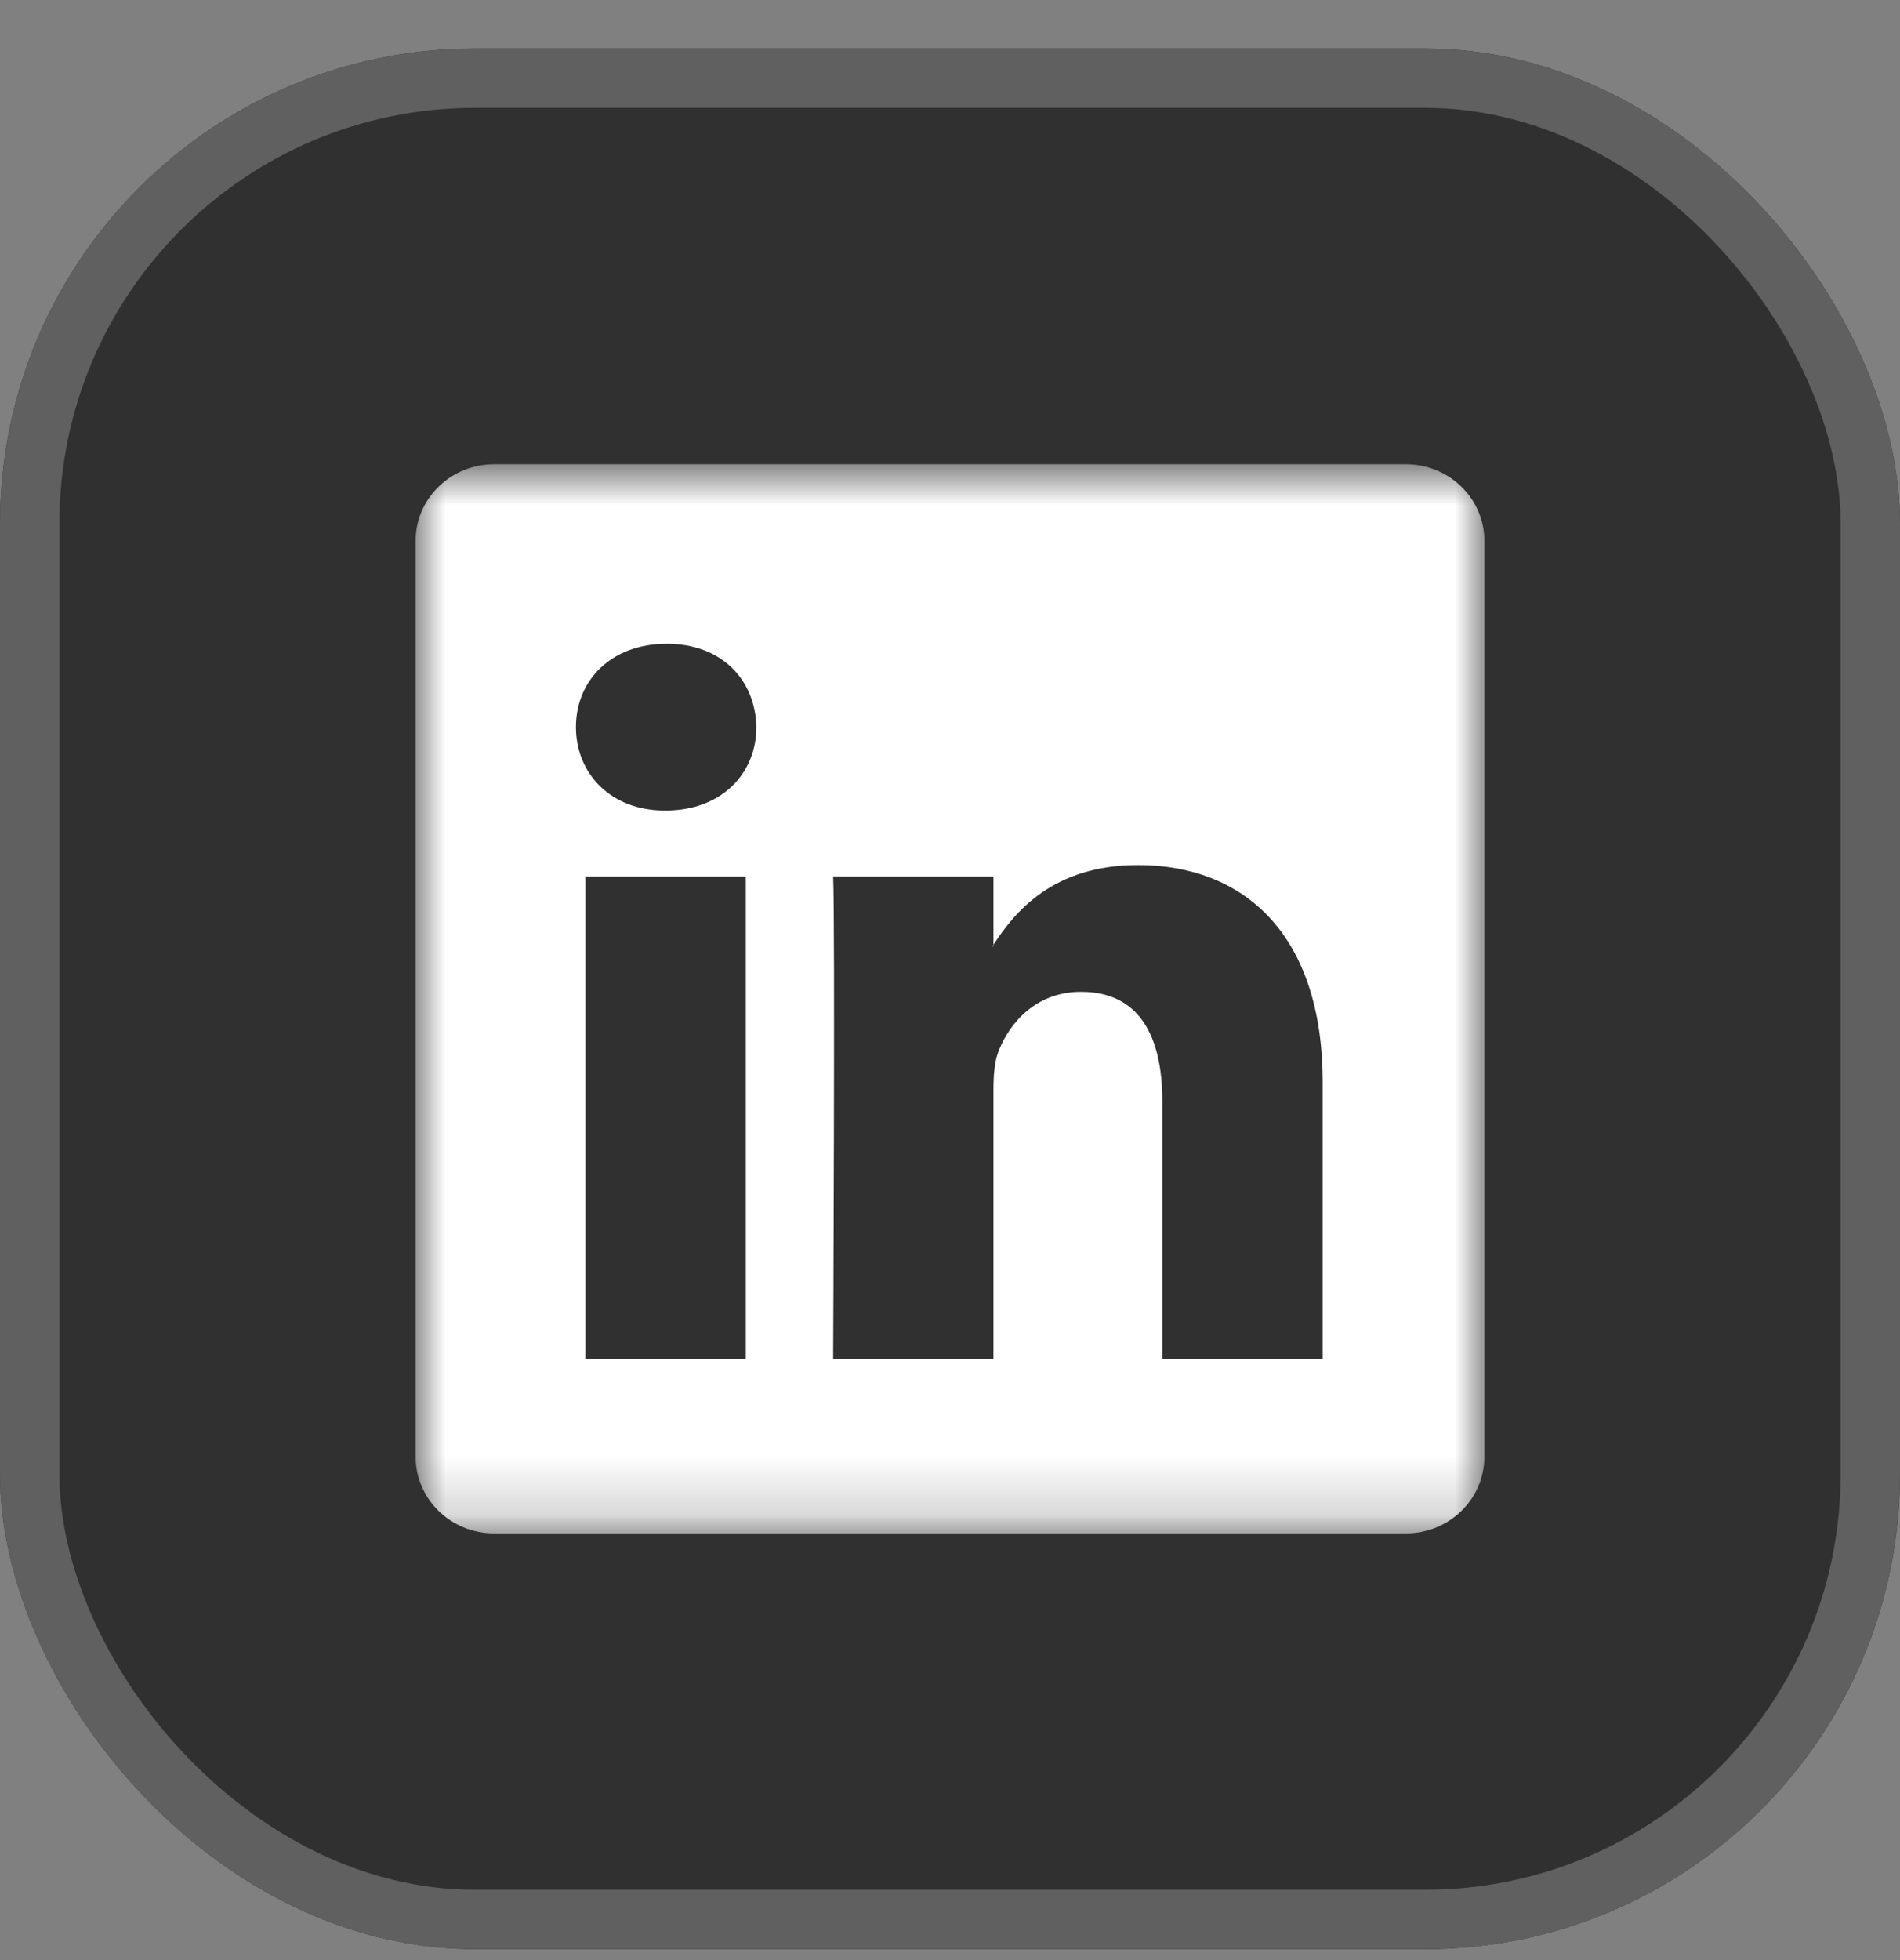 <svg width="32" height="33" viewBox="0 0 32 33" fill="none" xmlns="http://www.w3.org/2000/svg">
<rect x="0" y="0" width="32" height="33" fill="#808080" stroke="none"/>
<g clip-path="url(#clip0_2174_18437)">
<rect y="0.816" width="32" height="32" rx="8" fill="#303030"/>
<g clip-path="url(#clip1_2174_18437)">
<mask id="mask0_2174_18437" style="mask-type:luminance" maskUnits="userSpaceOnUse" x="7" y="7" width="18" height="19">
<path d="M25 7.816H7V25.816H25V7.816Z" fill="white"/>
</mask>
<g mask="url(#mask0_2174_18437)">
<path d="M7 9.105C7 8.393 7.592 7.816 8.322 7.816H23.678C24.408 7.816 25 8.393 25 9.105V24.527C25 25.239 24.408 25.816 23.678 25.816H8.322C7.592 25.816 7 25.239 7 24.527V9.105ZM12.561 22.884V14.756H9.86V22.884H12.561ZM11.211 13.646C12.152 13.646 12.739 13.023 12.739 12.242C12.722 11.444 12.154 10.838 11.229 10.838C10.304 10.838 9.7 11.445 9.7 12.242C9.7 13.023 10.286 13.646 11.193 13.646H11.211ZM16.732 22.884V18.345C16.732 18.102 16.75 17.859 16.822 17.686C17.017 17.201 17.461 16.698 18.208 16.698C19.186 16.698 19.576 17.443 19.576 18.536V22.884H22.277V18.222C22.277 15.725 20.945 14.564 19.168 14.564C17.735 14.564 17.092 15.351 16.732 15.906V15.934H16.714C16.72 15.925 16.726 15.915 16.732 15.906V14.756H14.032C14.066 15.519 14.032 22.884 14.032 22.884H16.732Z" fill="white"/>
</g>
</g>
<rect x="0.5" y="1.316" width="31" height="31" rx="7.5" stroke="#606060"/>
</g>
<defs>
<clipPath id="clip0_2174_18437">
<rect y="0.816" width="32" height="32" rx="8" fill="white"/>
</clipPath>
<clipPath id="clip1_2174_18437">
<rect width="20" height="20" fill="white" transform="translate(6 6.816)"/>
</clipPath>
</defs>
</svg>
